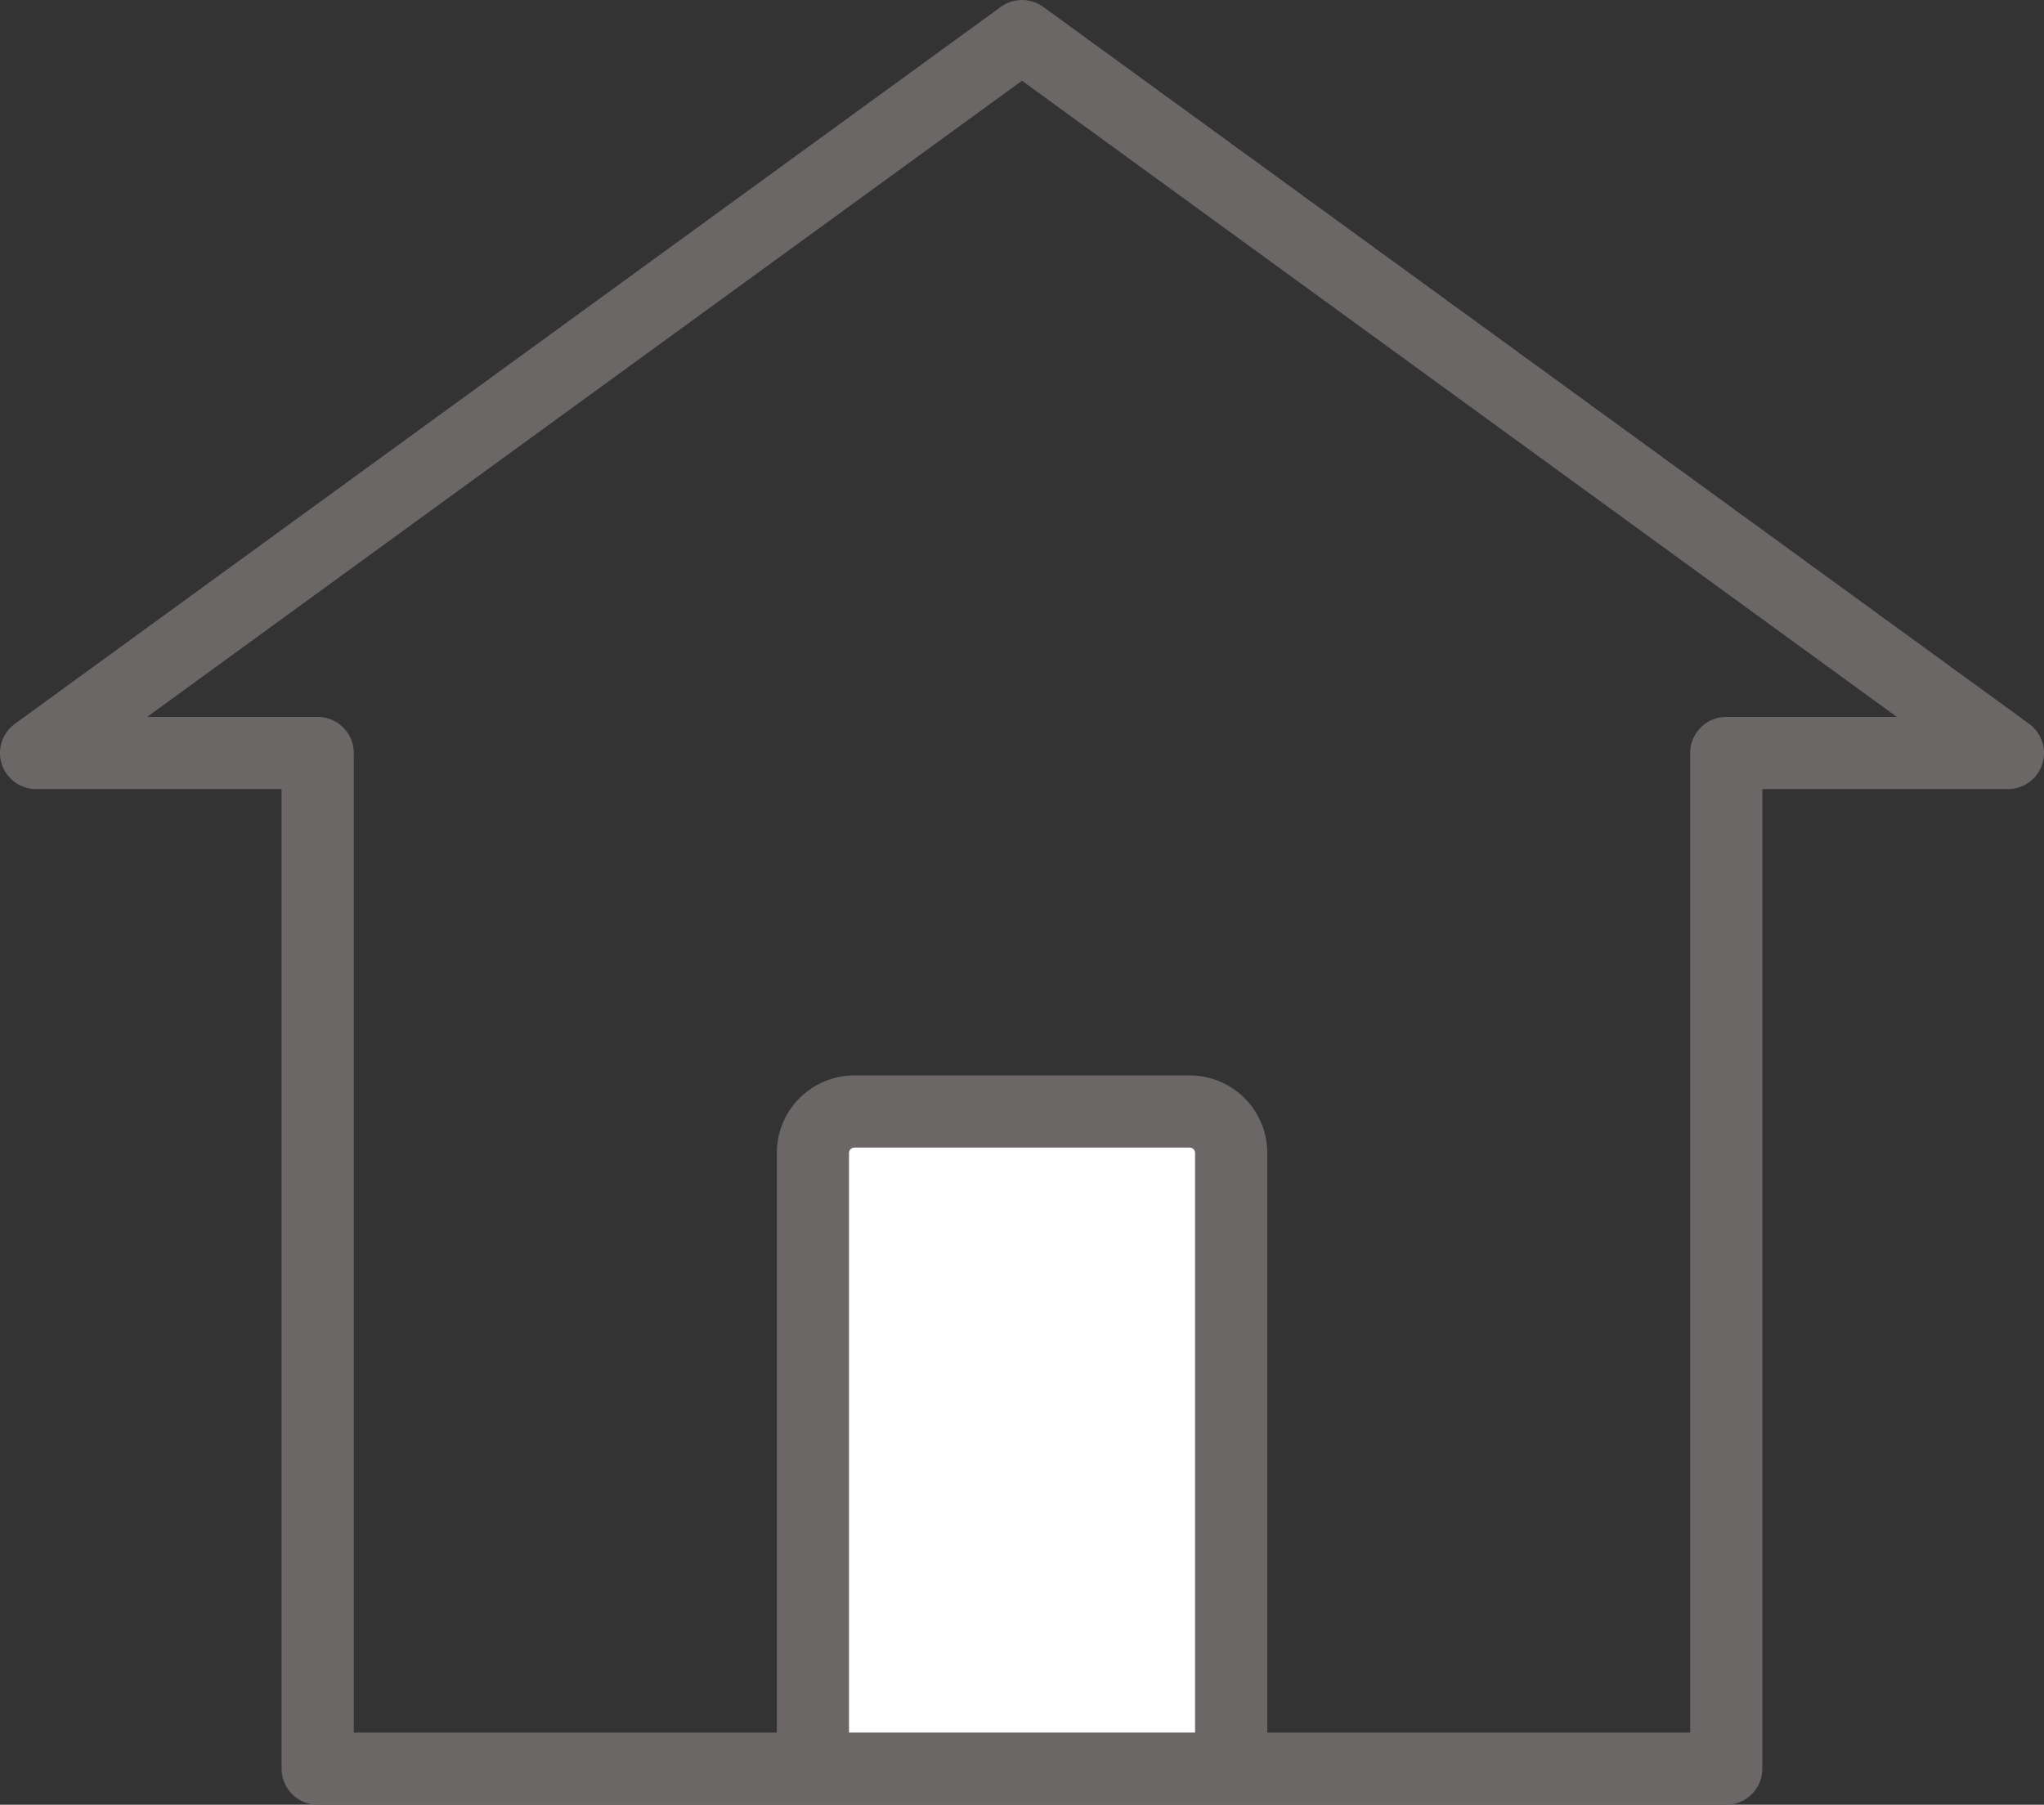 <svg id="ico-home" xmlns="http://www.w3.org/2000/svg" xmlns:xlink="http://www.w3.org/1999/xlink" width="28.31" height="25" viewBox="0 0 28.31 25">
  <rect x="0" y="0" width="28.31" height="25" fill="#333333" stroke="none"/>
  <defs>
    <clipPath id="clip-path">
      <rect id="長方形_240" data-name="長方形 240" width="28.31" height="25" fill="none"/>
    </clipPath>
  </defs>
  <g id="ico-home-2" data-name="ico-home" clip-path="url(#clip-path)">
    <path id="パス_384" data-name="パス 384" d="M11.259,24.5V15.972a.575.575,0,0,1,.575-.575h4.643a.574.574,0,0,1,.575.575V24.5" fill="#fff" fill-rule="evenodd"/>
    <path id="パス_385" data-name="パス 385" d="M11.259,24.5V15.972a.575.575,0,0,1,.575-.575h4.643a.574.574,0,0,1,.575.575V24.5" fill="none" stroke="#6b6767" stroke-miterlimit="10" stroke-width="1"/>
    <path id="パス_386" data-name="パス 386" d="M27.81,10.431,14.155.5.5,10.431H4.4V24.5H23.909V10.431Z" fill="none" stroke="#6b6767" stroke-linecap="round" stroke-linejoin="round" stroke-width="1"/>
  </g>
</svg>
